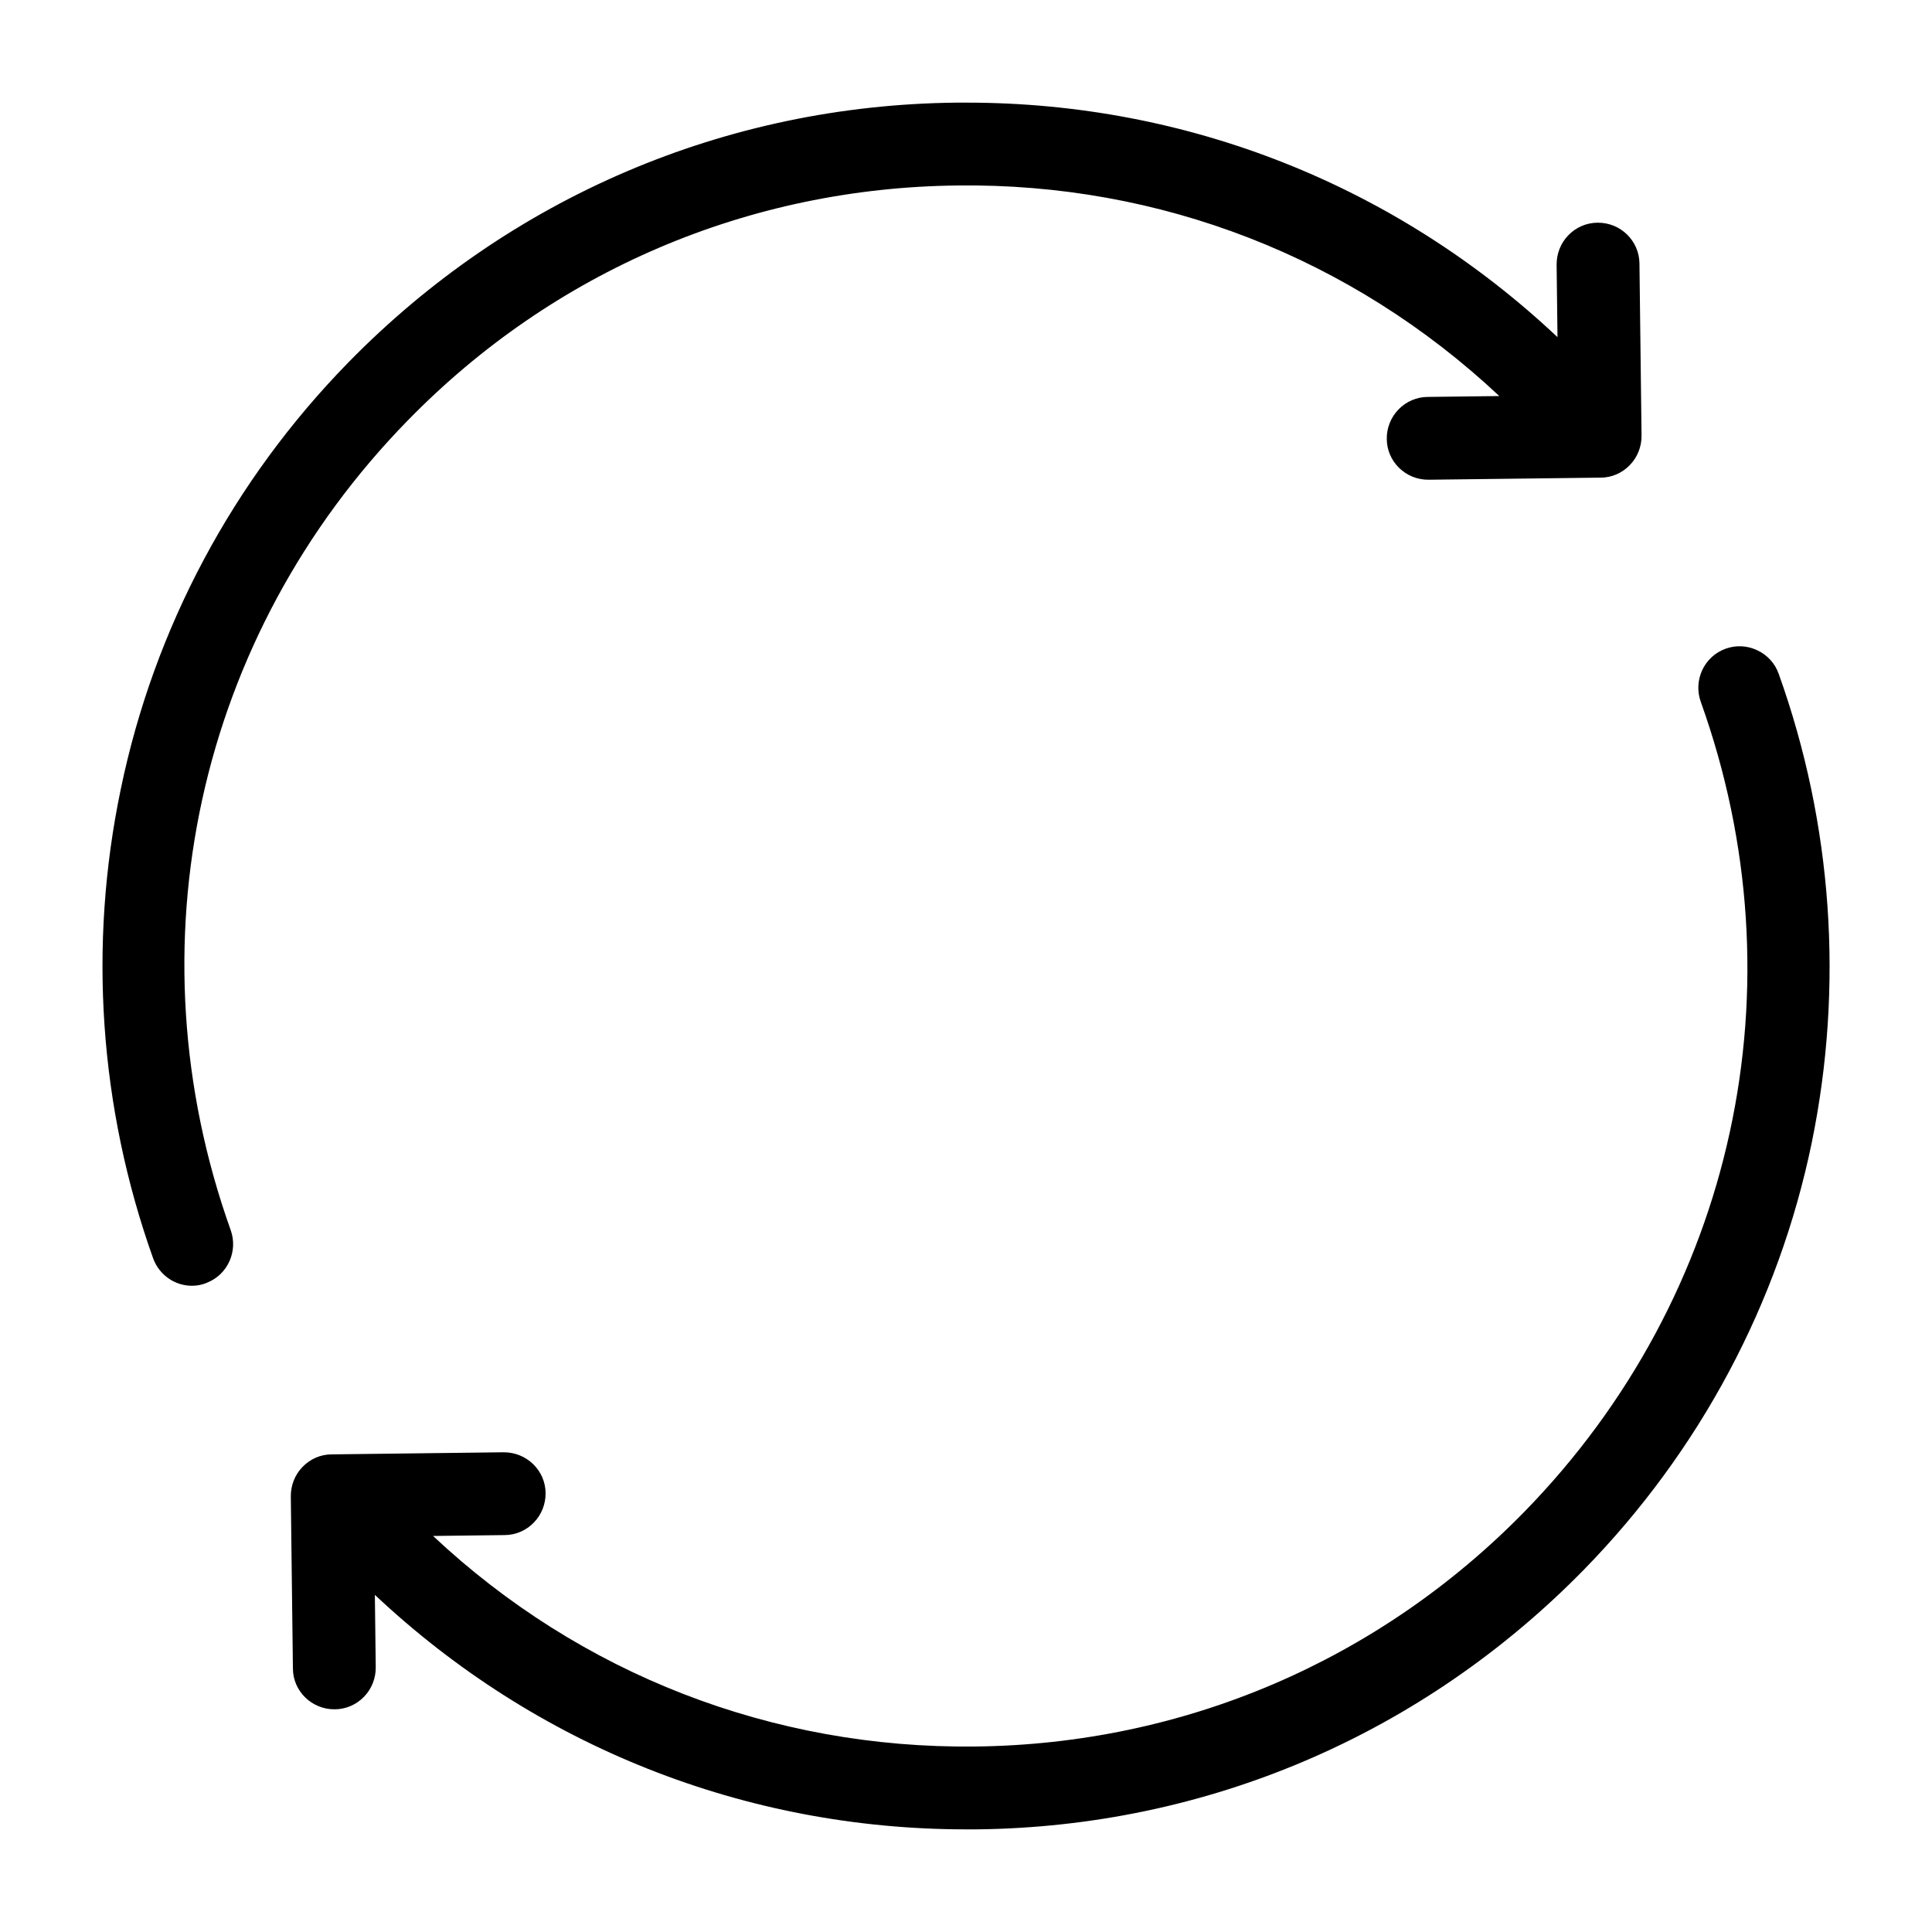 <?xml version="1.0" encoding="UTF-8"?>
<!-- The Best Svg Icon site in the world: iconSvg.co, Visit us! https://iconsvg.co -->
<svg fill="#000000" width="800px" height="800px" version="1.1" viewBox="144 144 512 512" xmlns="http://www.w3.org/2000/svg">
 <g>
  <path d="m252.1 255.39c38.527-39.5 90.203-61.633 145.59-62.234 53.715-0.695 104.51 19.078 143.64 55.801l-18.938 0.23c-2.918 0-5.742 1.203-7.781 3.332-2.039 2.082-3.148 4.953-3.102 7.824 0.047 5.973 4.953 10.789 10.973 10.789h0.094 0.047l45.566-0.555c2.918 0 5.695-1.203 7.734-3.332 2.039-2.082 3.148-4.953 3.102-7.871l-0.555-45.52v-0.094c-0.094-5.926-4.953-10.742-10.973-10.742h-0.094c-2.918 0-5.742 1.203-7.781 3.332-2.039 2.082-3.148 4.953-3.102 7.871l0.23 19.125c-42.695-40.195-98.031-62.145-156.52-62.145h-2.871c-61.031 0.648-118.22 25.098-161.01 68.812-30.609 31.305-51.492 70.387-60.336 113.08-8.66 41.398-5.695 84.414 8.566 124.38 1.574 4.352 5.695 7.269 10.281 7.269 1.438 0 2.777-0.277 3.938-0.789 5.512-2.129 8.336-8.336 6.344-13.938-26.902-75.293-8.891-157.53 46.953-214.63z"/>
  <path d="m615.37 322.57c-0.973-2.777-3.012-5-5.695-6.25-2.641-1.25-5.602-1.391-8.336-0.418-5.695 2.039-8.66 8.336-6.621 14.078 26.996 75.246 9.074 157.49-46.723 214.63-38.621 39.5-90.297 61.633-145.59 62.234-53.762 0.602-104.61-19.172-143.64-55.801l18.938-0.23c2.918 0 5.742-1.203 7.781-3.332 2.039-2.082 3.148-4.953 3.102-7.824-0.047-5.973-5-10.789-11.066-10.789h-0.047l-45.566 0.555c-2.918 0-5.695 1.203-7.734 3.332-2.039 2.082-3.148 4.953-3.102 7.871l0.555 45.52c0 5.973 4.953 10.836 10.973 10.836h0.094c2.918 0 5.742-1.203 7.781-3.332 2.039-2.082 3.148-4.953 3.102-7.871l-0.23-19.125c42.648 40.102 98.121 62.145 156.7 62.145h2.688 0.047c61.031-0.648 118.17-25.098 161.01-68.855 30.656-31.395 51.539-70.523 60.336-113.08 8.52-41.488 5.512-84.508-8.75-124.29z"/>
 </g>
</svg>